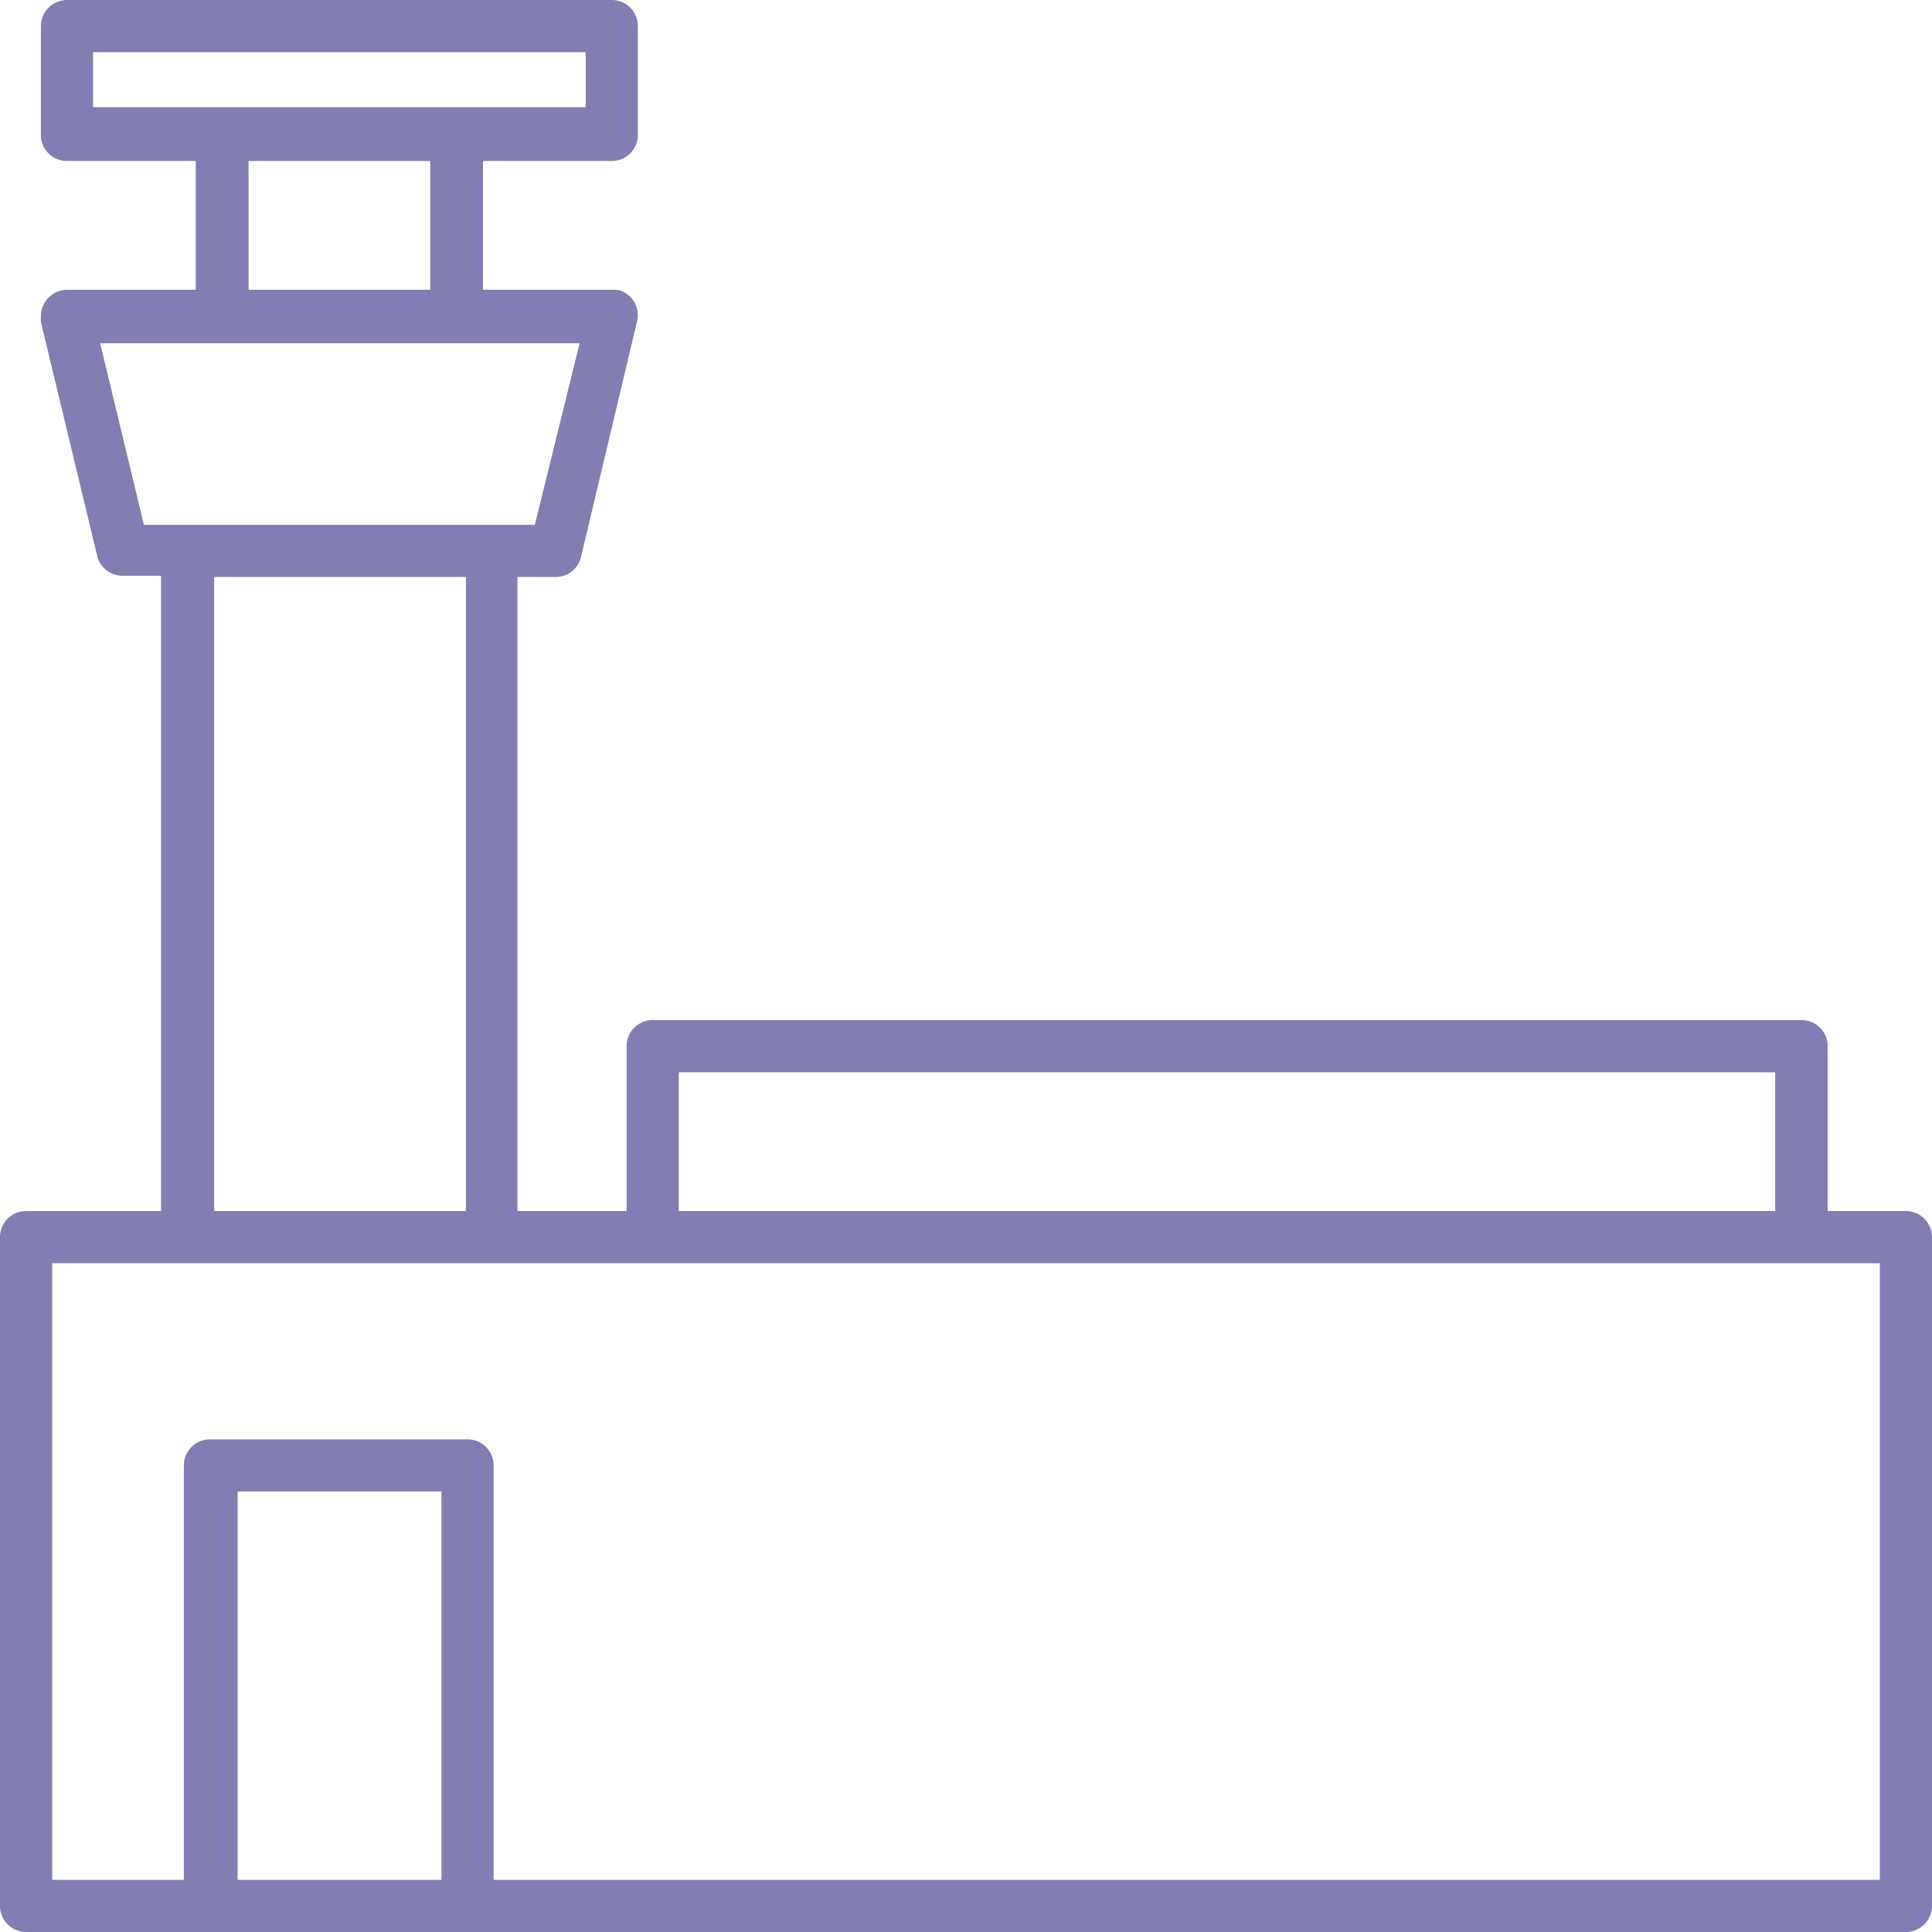 <svg xmlns="http://www.w3.org/2000/svg" viewBox="0 0 60 60"><defs><style>.cls-1{fill:#827db2;}</style></defs><g id="Calque_2" data-name="Calque 2"><g id="Calque_1-2" data-name="Calque 1"><path class="cls-1" d="M.81,60H59.19a.81.81,0,0,0,.81-.81V38.43a.81.81,0,0,0-.8-.82H56.76V32.49a.81.81,0,0,0-.81-.81H20.27a.81.81,0,0,0-.81.81v5.12H16.07V17.92h1.18a.81.81,0,0,0,.79-.61L19.78,10a.81.81,0,0,0-.6-1L19,9H15V5h4a.81.81,0,0,0,.81-.81V.81A.81.81,0,0,0,19,0H2.11a.82.82,0,0,0-.84.78V4.14A.81.81,0,0,0,2.08,5h4V9h-4a.82.82,0,0,0-.81.82,1.1,1.1,0,0,0,0,.18l1.75,7.27a.81.81,0,0,0,.79.61H5V37.61H.81a.81.81,0,0,0-.81.81H0V59.19A.81.81,0,0,0,.81,60Zm12.9-1.62H7.38V46.32h6.33ZM21.08,33.3H55.13v4.31H21.08ZM2.89,3.33V1.62h15.3V3.33ZM13.36,5V9H7.72V5ZM4.47,16.3,3.11,10.66H18L16.61,16.3Zm10,1.62V37.61H6.65V17.92ZM1.62,39.23H58.38V58.38H15.33V45.51a.81.81,0,0,0-.81-.81h-8a.81.81,0,0,0-.81.81V58.38H1.62Z"/></g></g></svg>